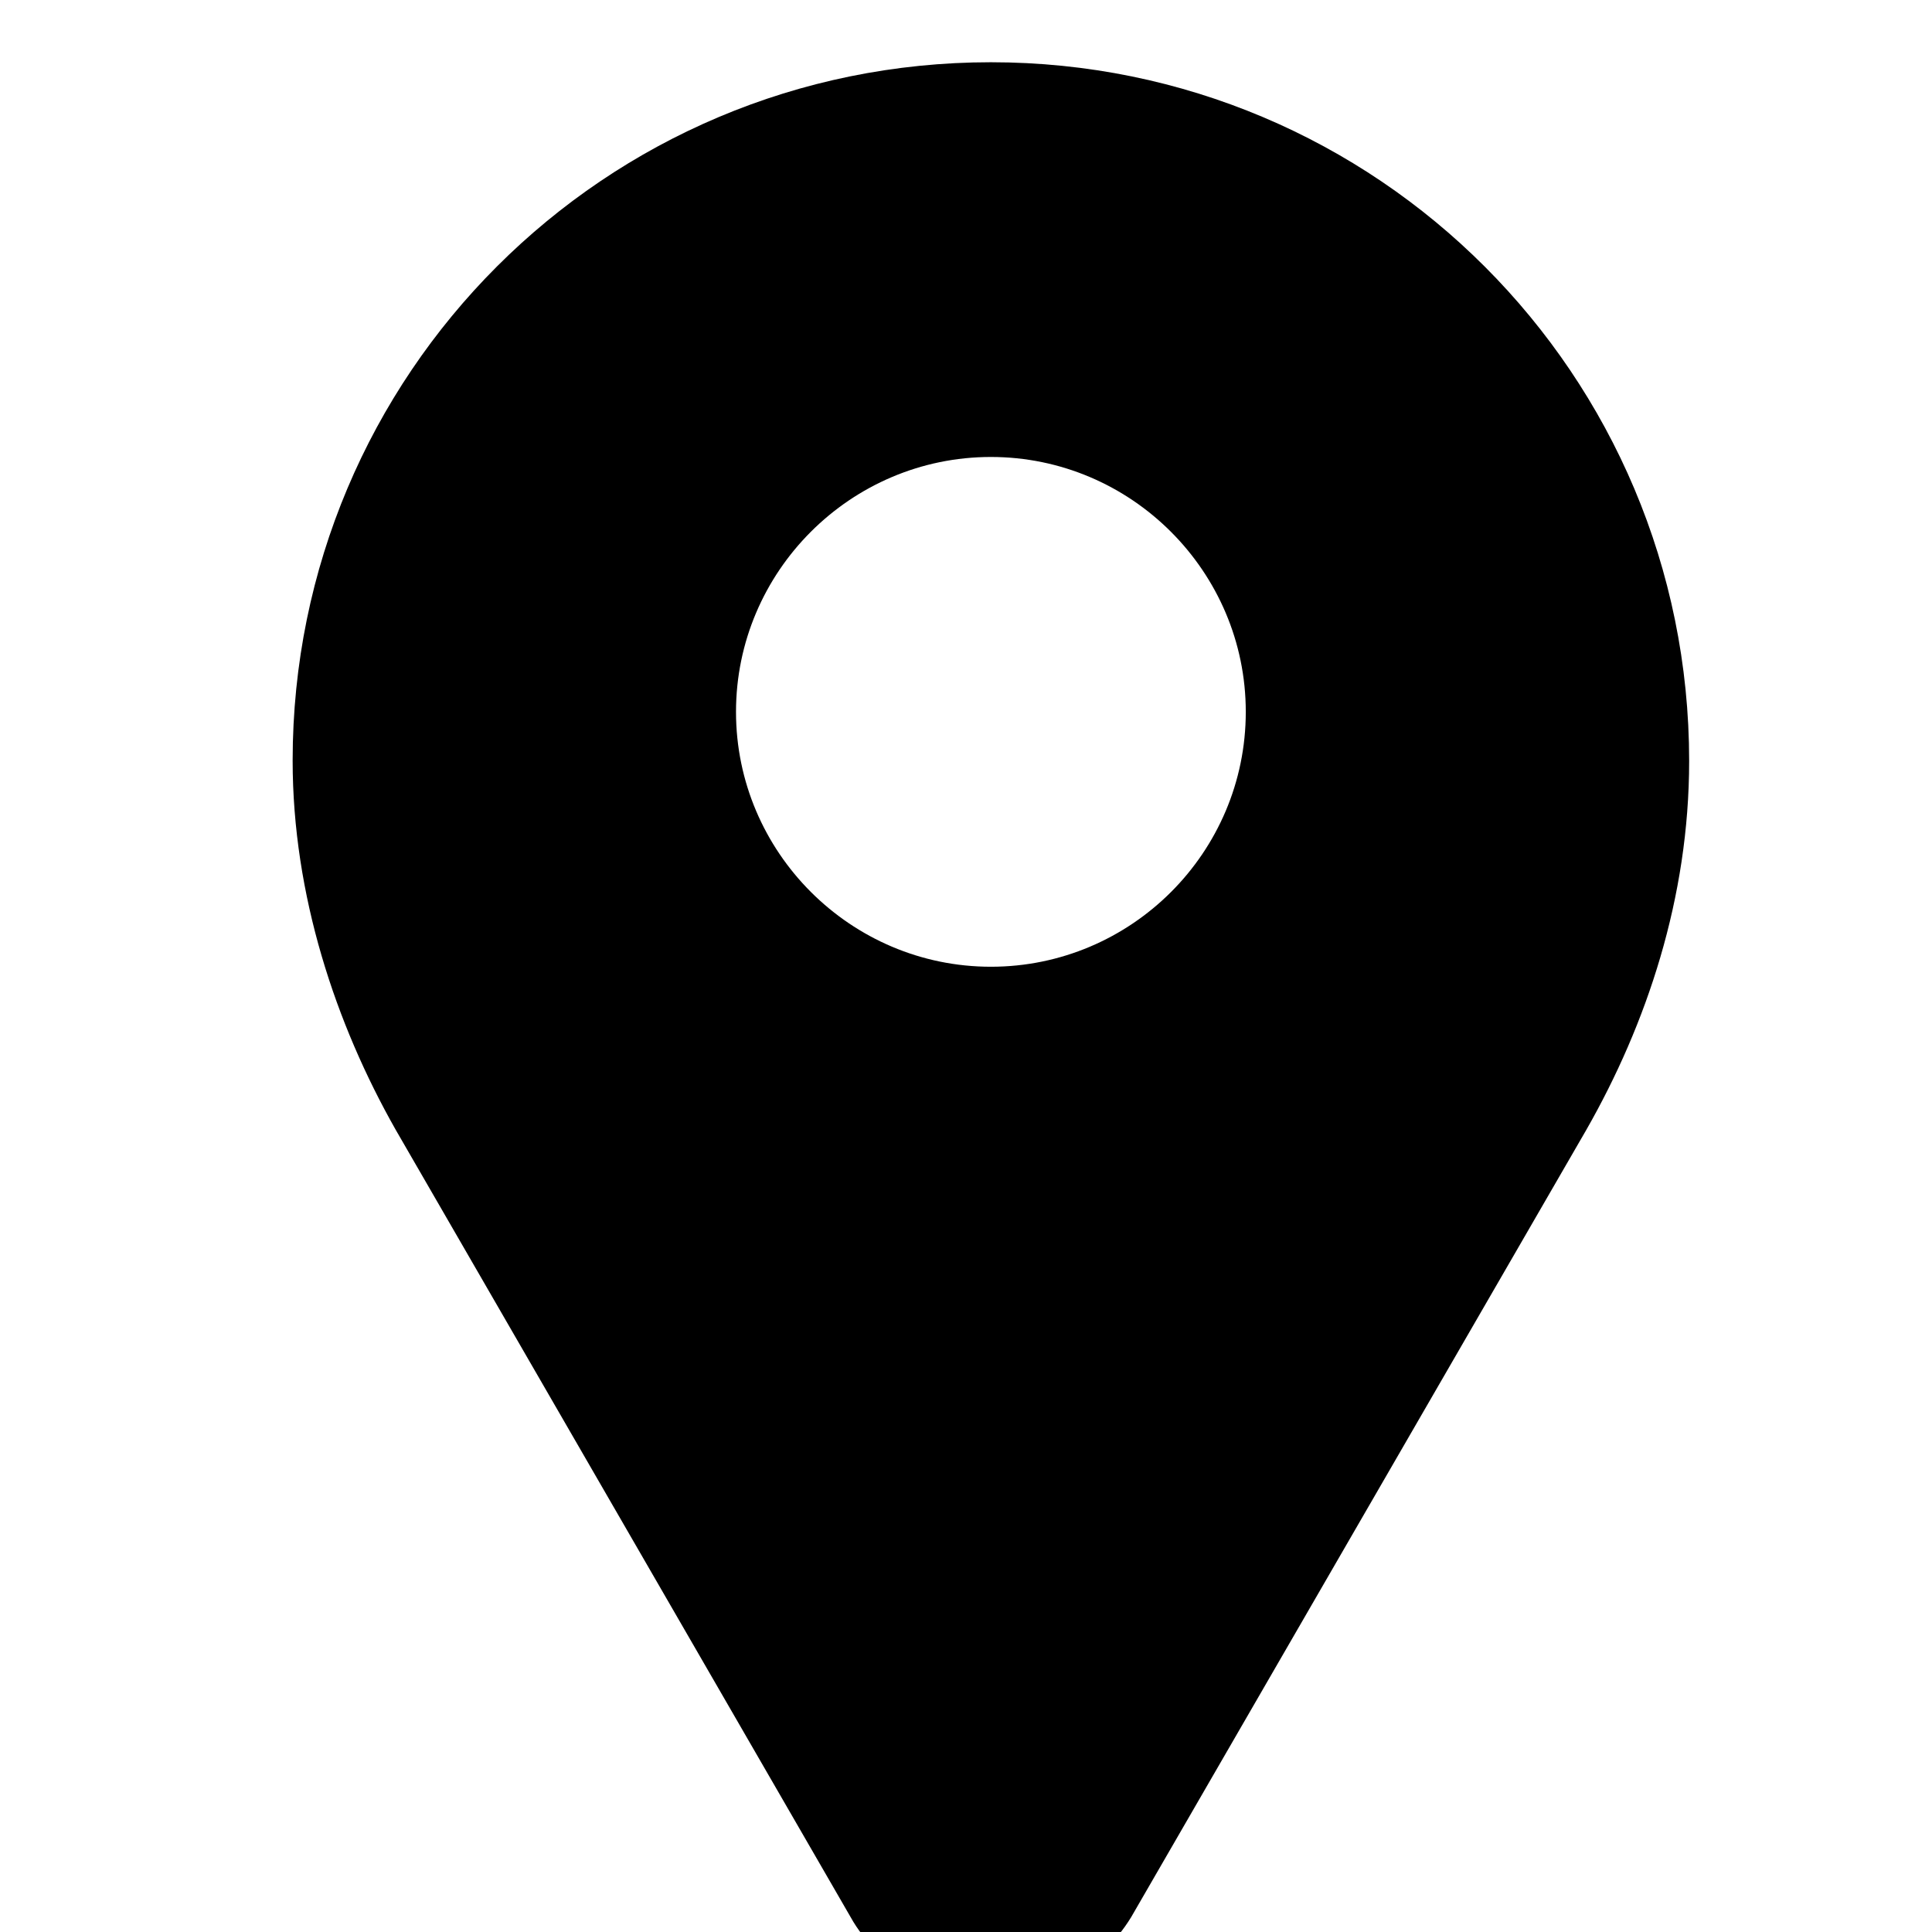 <?xml version="1.0" encoding="UTF-8" standalone="no"?>
<!-- Uploaded to: SVG Repo, www.svgrepo.com, Generator: SVG Repo Mixer Tools -->

<svg
   fill="#000000"
   version="1.1"
   id="Capa_1"
   width="800px"
   height="800px"
   viewBox="0 0 413.099 413.099"
   xml:space="preserve"
   xmlns="http://www.w3.org/2000/svg"
   xmlns:svg="http://www.w3.org/2000/svg"><defs
   id="defs11" />
<g
   id="g6"
   transform="translate(5.323,13.309)">
	<g
   id="g4">
		<path
   d="m 206.549,0 v 0 c -82.6,0 -149.3,66.7 -149.3,149.3 0,28.8 9.2,56.3 22,78.899 l 97.3,168.399 c 6.1,11 18.4,16.5 30,16.5 11.601,0 23.3,-5.5 30,-16.5 l 97.3,-168.299 c 12.9,-22.601 22,-49.601 22,-78.901 C 355.849,66.8 289.149,0 206.549,0 Z m 0,193.4 c -30,0 -54.5,-24.5 -54.5,-54.5 0,-30 24.5,-54.5 54.5,-54.5 30,0 54.5,24.5 54.5,54.5 0,30.1 -24.5,54.5 -54.5,54.5 z"
   id="path2" />
	</g>
</g>
</svg>
